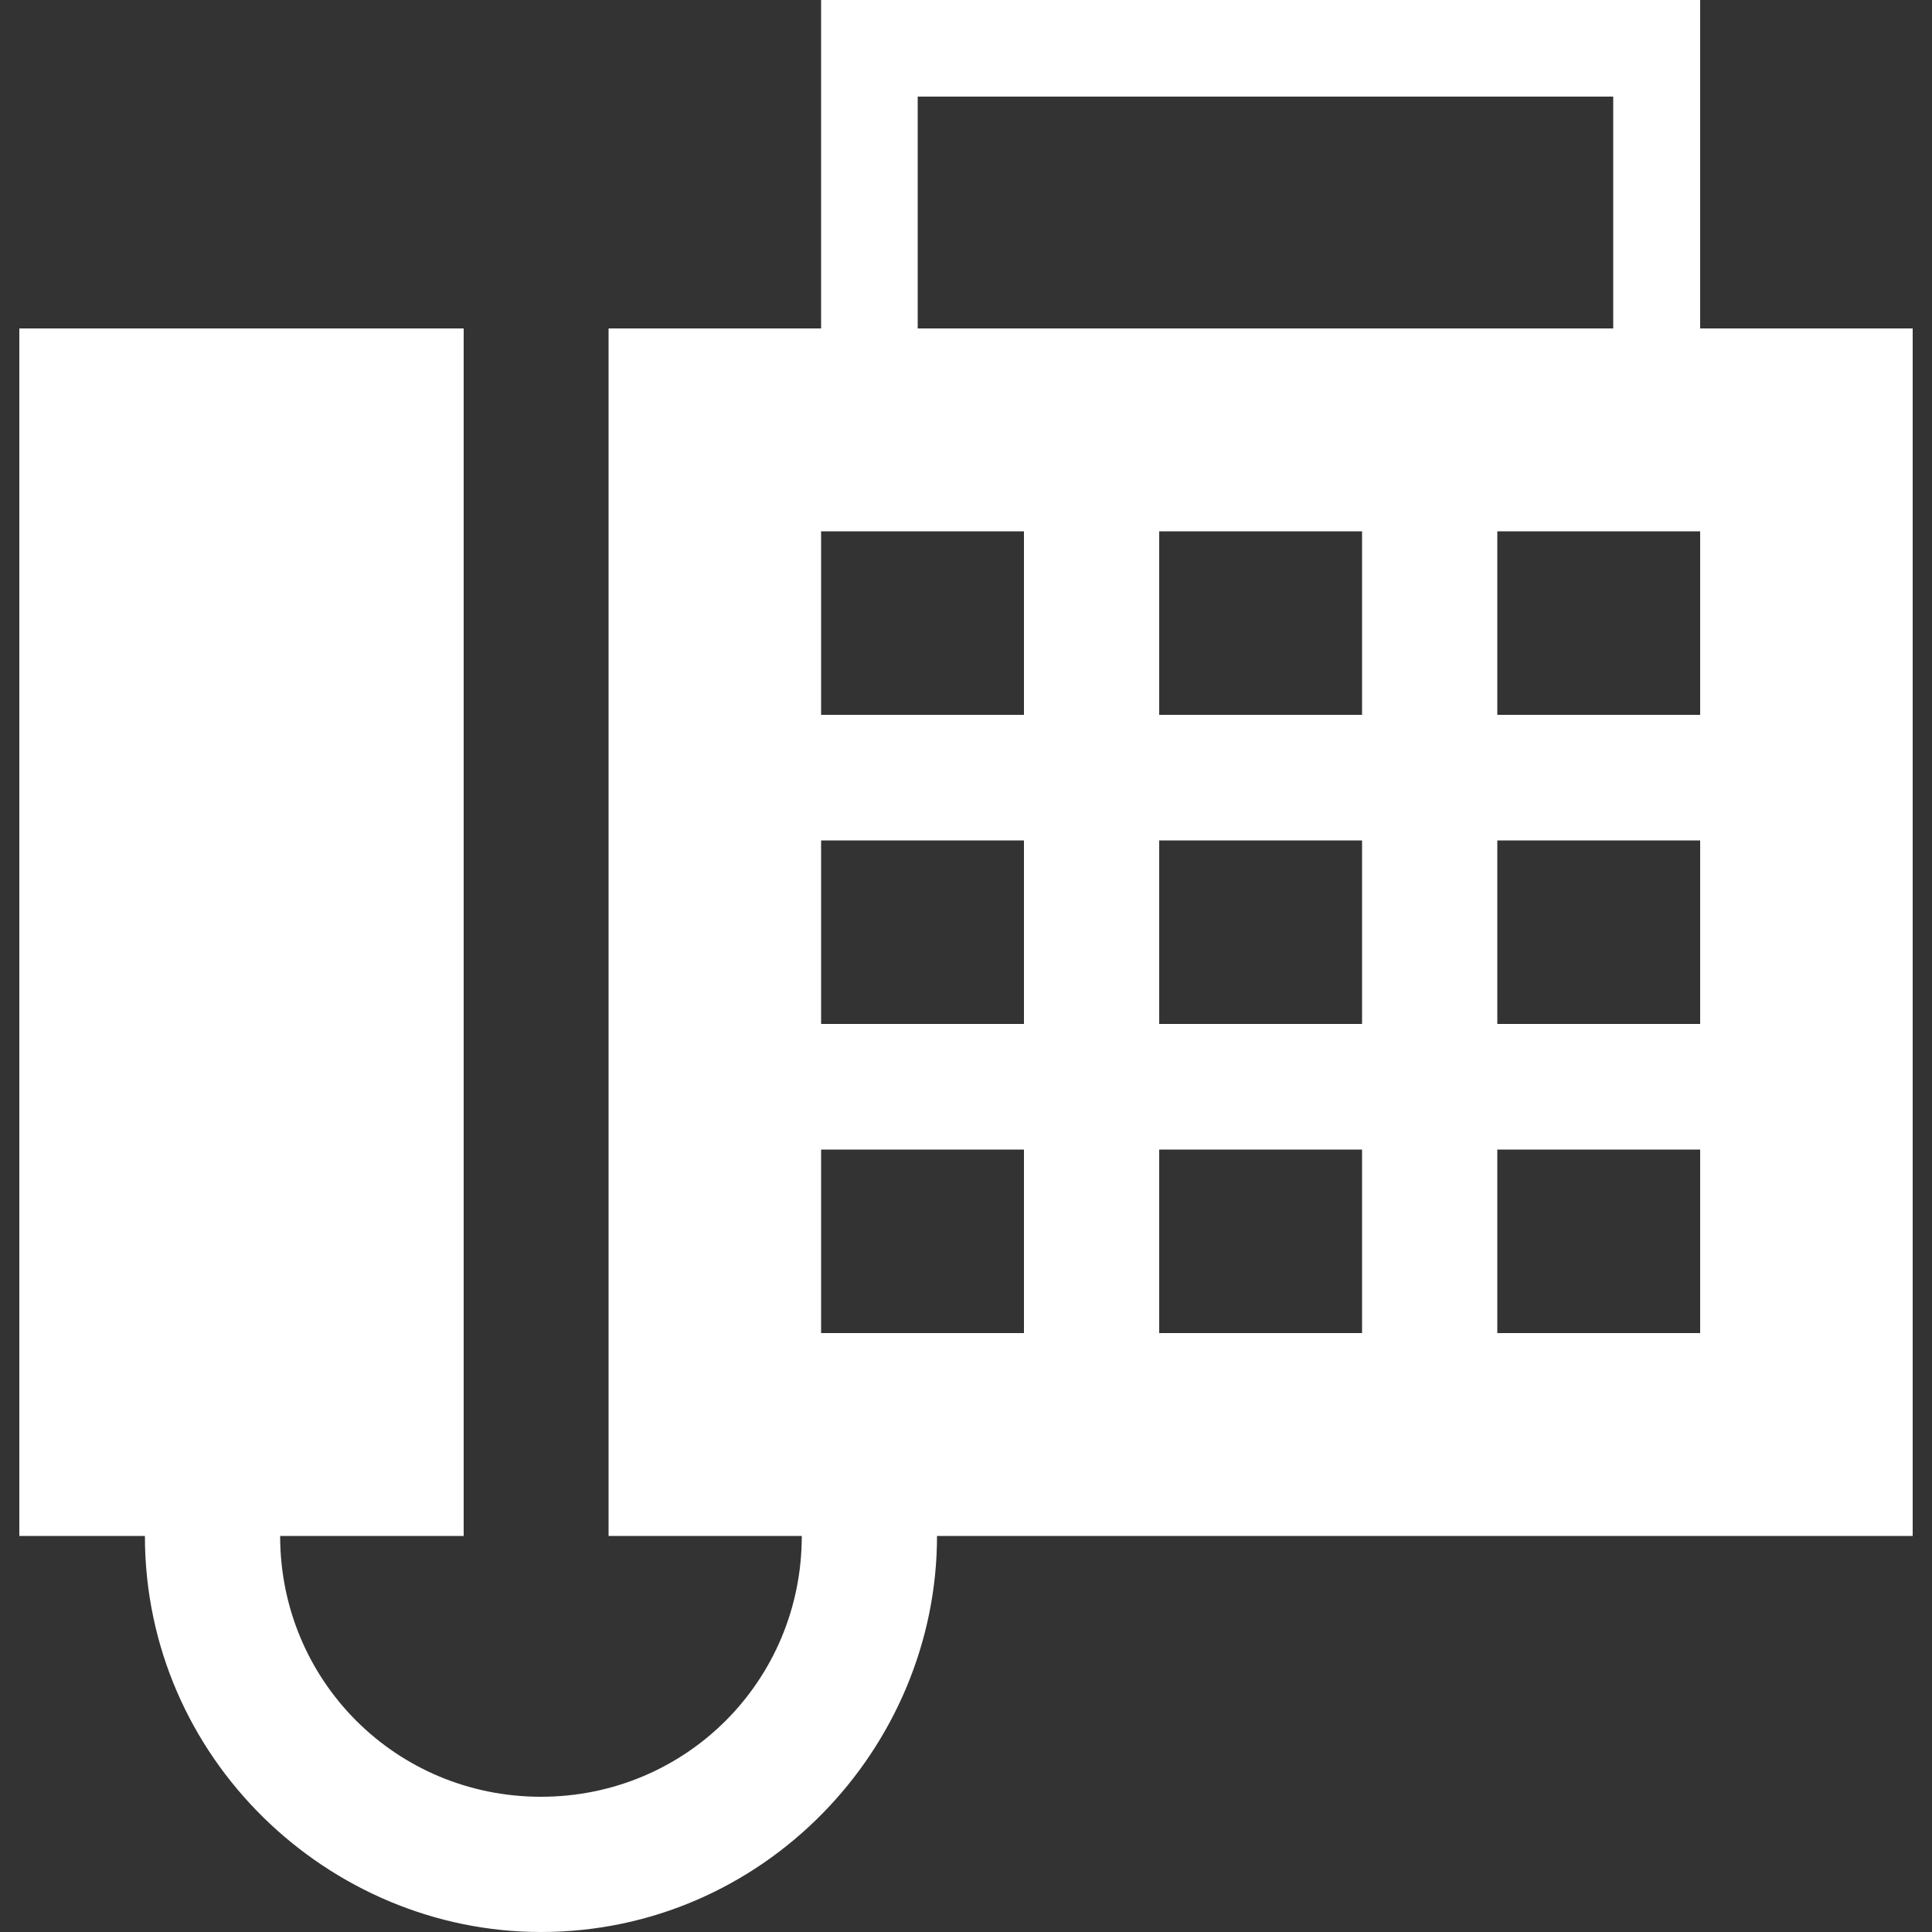 <?xml version="1.0" encoding="utf-8"?>
<!-- Generator: Adobe Illustrator 23.0.2, SVG Export Plug-In . SVG Version: 6.00 Build 0)  -->
<svg version="1.1" id="レイヤー_1" xmlns="http://www.w3.org/2000/svg" xmlns:xlink="http://www.w3.org/1999/xlink" x="0px"
	 y="0px" viewBox="0 0 20 20" style="enable-background:new 0 0 20 20;" xml:space="preserve">
<rect x="0" y="0" width="20" height="20" fill="#333333" stroke="none"/>
<style type="text/css">
	.st0{fill:#FFFFFF;}
</style>
<path class="st0" d="M17.6,3.4V0H8.5v3.4H6.3v12.5h2c0,1.5-1.2,2.7-2.7,2.7c-1.5,0-2.7-1.2-2.7-2.7h1.9V3.4H0.2v12.5h1.3
	c0,2.3,1.9,4.1,4.1,4.1c2.3,0,4.1-1.9,4.1-4.1h10.1V3.4H17.6z M9.5,1h7.2v2.4H9.5V1z M10.6,13.8H8.5v-1.9h2.1L10.6,13.8L10.6,13.8z
	 M10.6,10.6H8.5V8.7h2.1L10.6,10.6L10.6,10.6z M10.6,7.4H8.5V5.5h2.1L10.6,7.4L10.6,7.4z M14.1,13.8H12v-1.9h2.1
	C14.1,11.9,14.1,13.8,14.1,13.8z M14.1,10.6H12V8.7h2.1C14.1,8.7,14.1,10.6,14.1,10.6z M14.1,7.4H12V5.5h2.1
	C14.1,5.5,14.1,7.4,14.1,7.4z M17.6,13.8h-2.1v-1.9h2.1V13.8z M17.6,10.6h-2.1V8.7h2.1V10.6z M17.6,7.4h-2.1V5.5h2.1V7.4z"/>
</svg>
